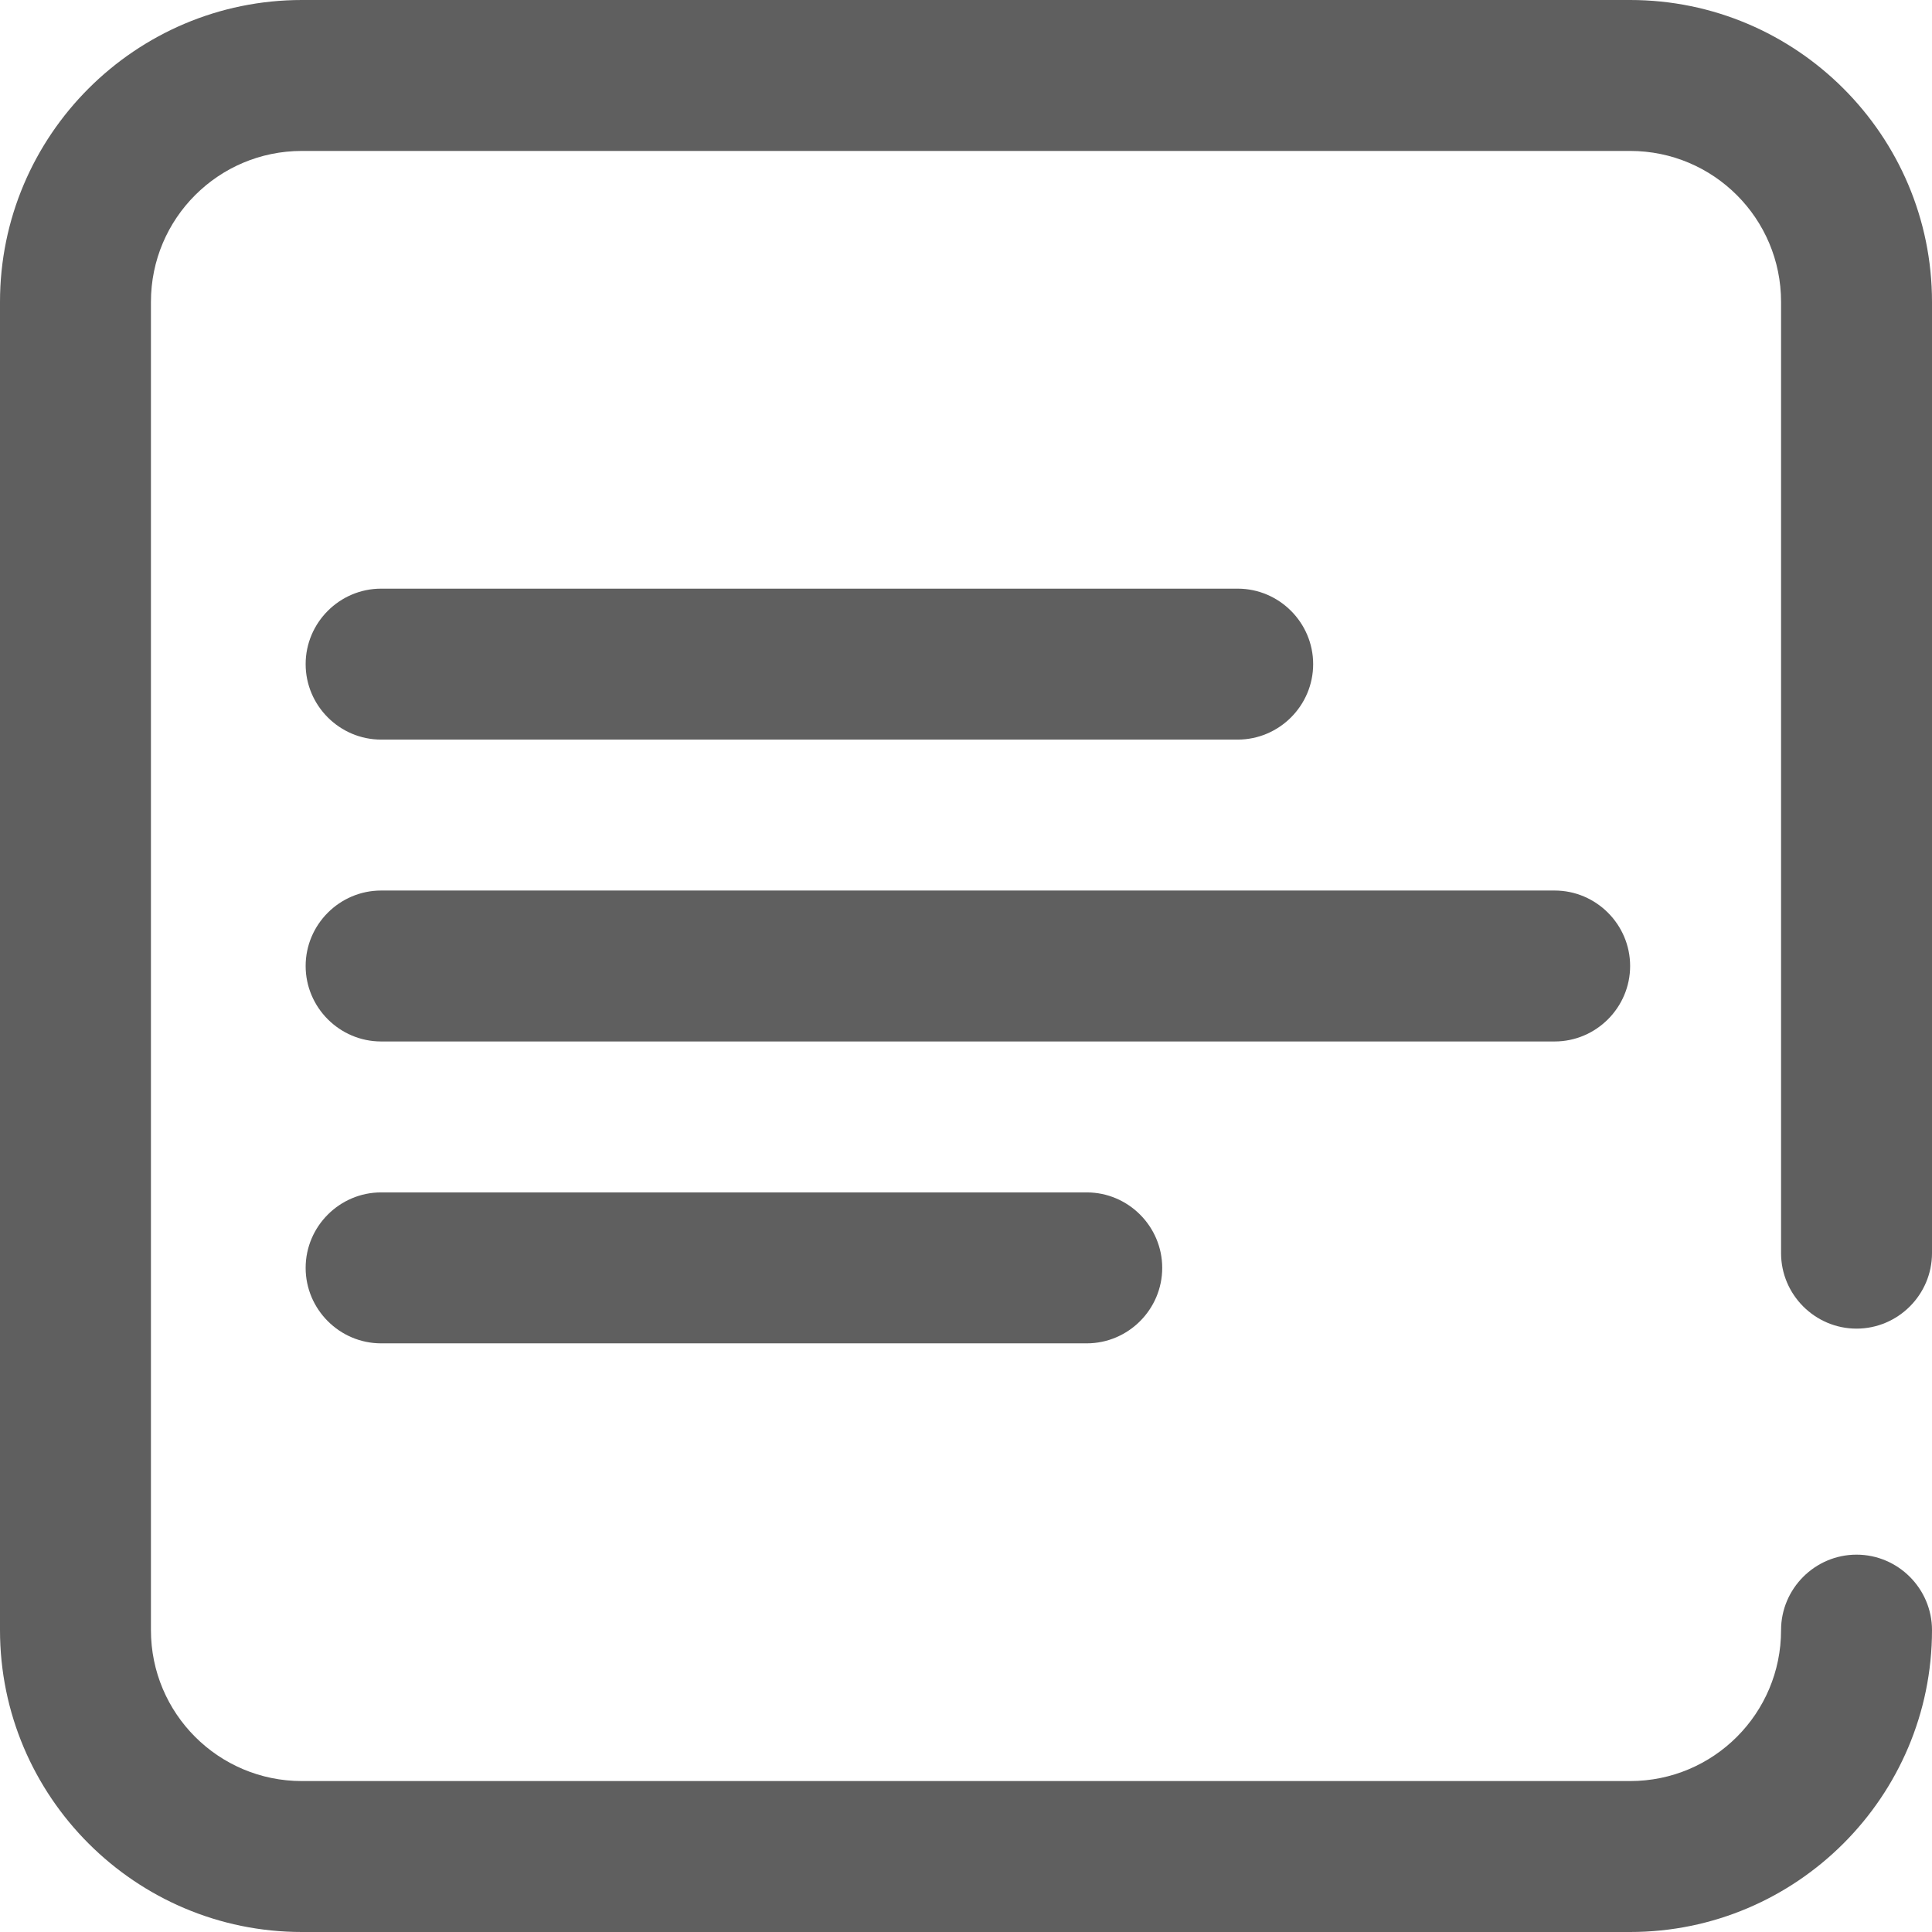 <?xml version="1.0" encoding="utf-8"?>
<!-- Generator: Adobe Illustrator 24.3.0, SVG Export Plug-In . SVG Version: 6.00 Build 0)  -->
<svg version="1.1" id="Capa_1" xmlns="http://www.w3.org/2000/svg" xmlns:xlink="http://www.w3.org/1999/xlink" x="0px" y="0px"
	 viewBox="0 0 512 512" style="enable-background:new 0 0 512 512;" xml:space="preserve">
<style type="text/css">
	.st0{fill:#5F5F5F;}
</style>
<g>
	<g>
		<g>
			<path class="st0" d="M492,352.1c11,0,20-9,20-20V80c0-44.1-35.9-80-80-80H80C35.9,0,0,35.9,0,80v352c0,44.1,35.9,80,80,80h352
				c44.1,0,80-35.9,80-80c0-11-9-20-20-20s-20,9-20,20c0,22.1-17.9,40-40,40H80c-22.1,0-40-17.9-40-40V80c0-22.1,17.9-40,40-40h352
				c22.1,0,40,17.9,40,40v252.1C472,343.1,481,352.1,492,352.1z"/>
			<path class="st0" d="M432,256c0-11-9-20-20-20H101c-11,0-20,9-20,20c0,11,9,20,20,20h311C423,276,432,267,432,256z"/>
			<path class="st0" d="M101,316c-11,0-20,9-20,20s9,20,20,20h187c11,0,20-9,20-20s-9-20-20-20H101z"/>
			<path class="st0" d="M101,196h227c11,0,20-9,20-20s-9-20-20-20H101c-11,0-20,9-20,20S90,196,101,196z"/>
		</g>
	</g>
</g>
</svg>
